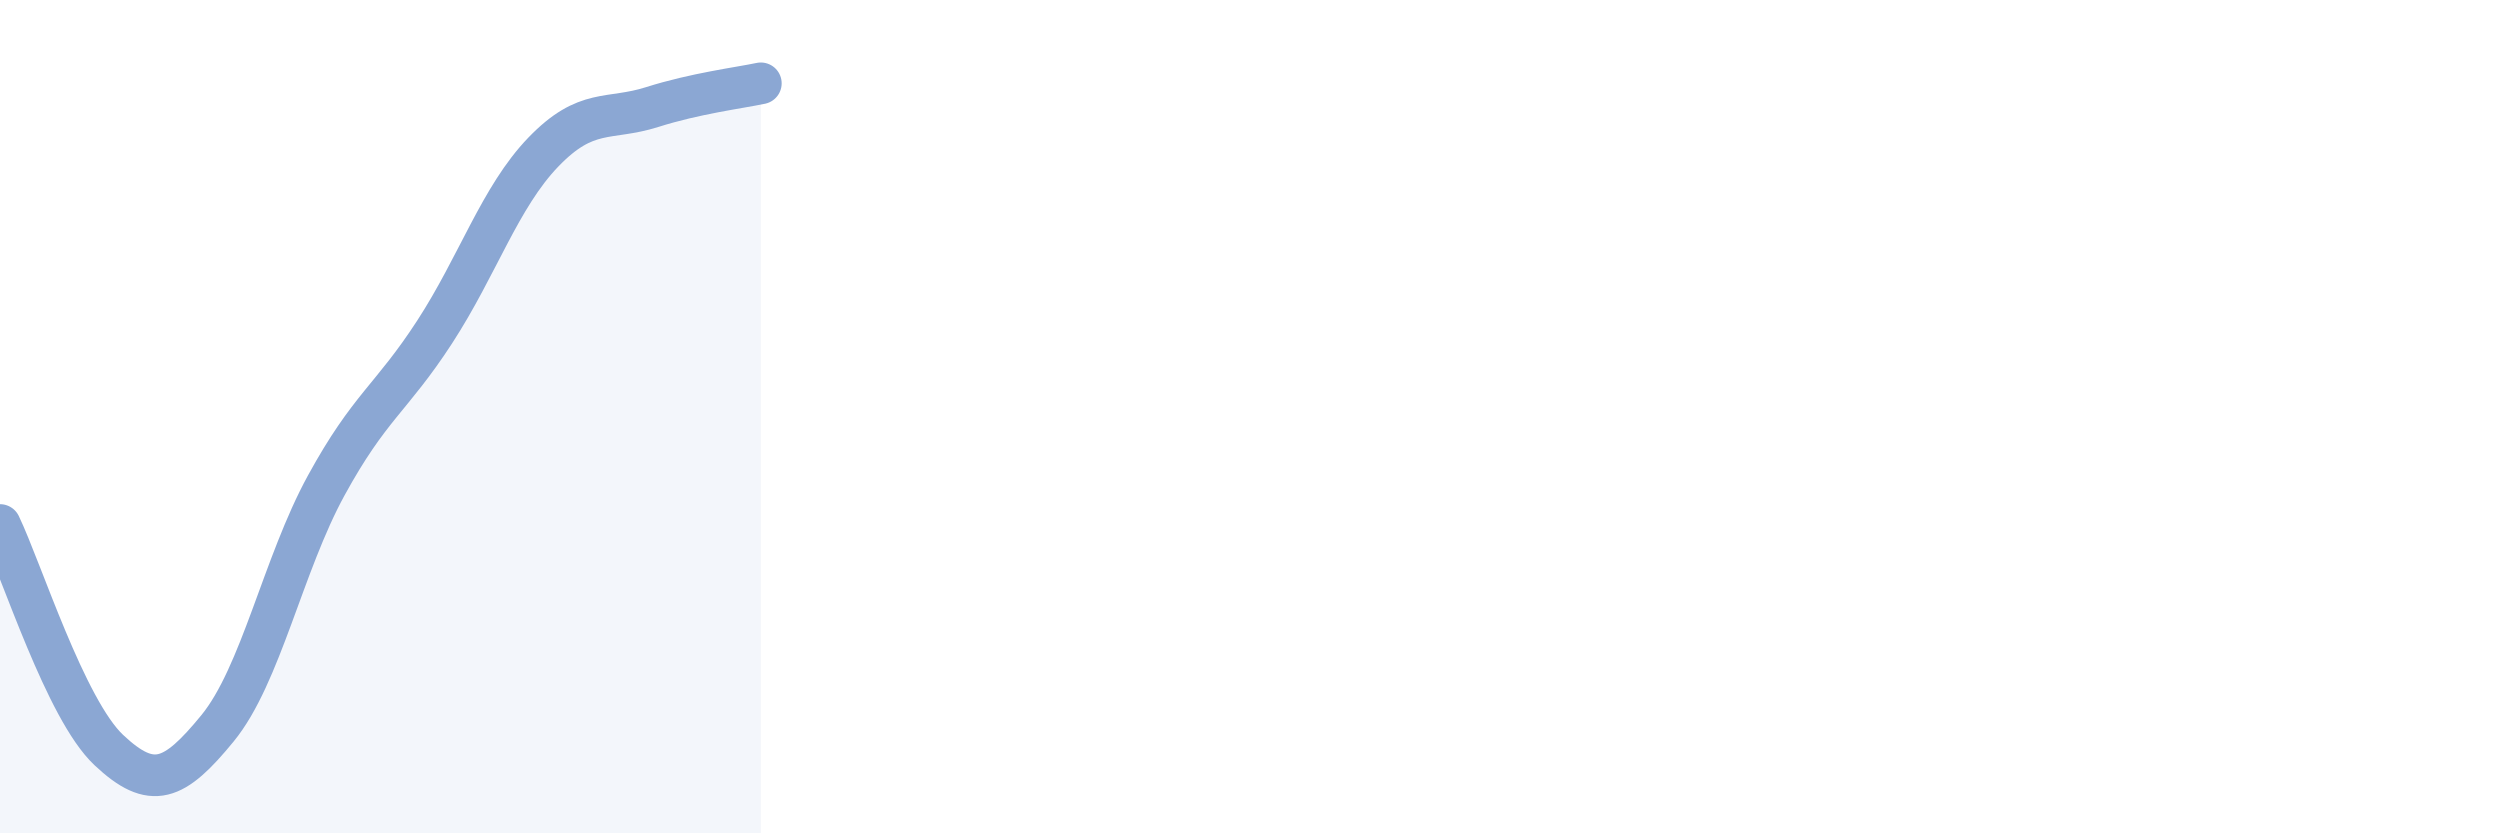 
    <svg width="60" height="20" viewBox="0 0 60 20" xmlns="http://www.w3.org/2000/svg">
      <path
        d="M 0,12.6 C 0.52,13.68 1.57,17.02 2.61,18 C 3.65,18.98 4.18,18.75 5.22,17.48 C 6.26,16.21 6.79,13.55 7.83,11.65 C 8.87,9.75 9.39,9.57 10.43,7.97 C 11.47,6.37 12,4.73 13.04,3.65 C 14.08,2.57 14.61,2.9 15.65,2.57 C 16.69,2.24 17.74,2.11 18.26,2L18.26 20L0 20Z"
        fill="#8ba7d3"
        opacity="0.1"
        stroke-linecap="round"
        stroke-linejoin="round"
      />
      <path
        d="M 0,12.6 C 0.52,13.68 1.57,17.02 2.61,18 C 3.65,18.98 4.18,18.75 5.22,17.48 C 6.26,16.21 6.79,13.55 7.83,11.65 C 8.87,9.75 9.39,9.57 10.43,7.97 C 11.47,6.37 12,4.73 13.04,3.65 C 14.08,2.57 14.61,2.9 15.65,2.57 C 16.69,2.24 17.74,2.11 18.26,2"
        stroke="#8ba7d3"
        stroke-width="1"
        fill="none"
        stroke-linecap="round"
        stroke-linejoin="round"
      />
    </svg>
  